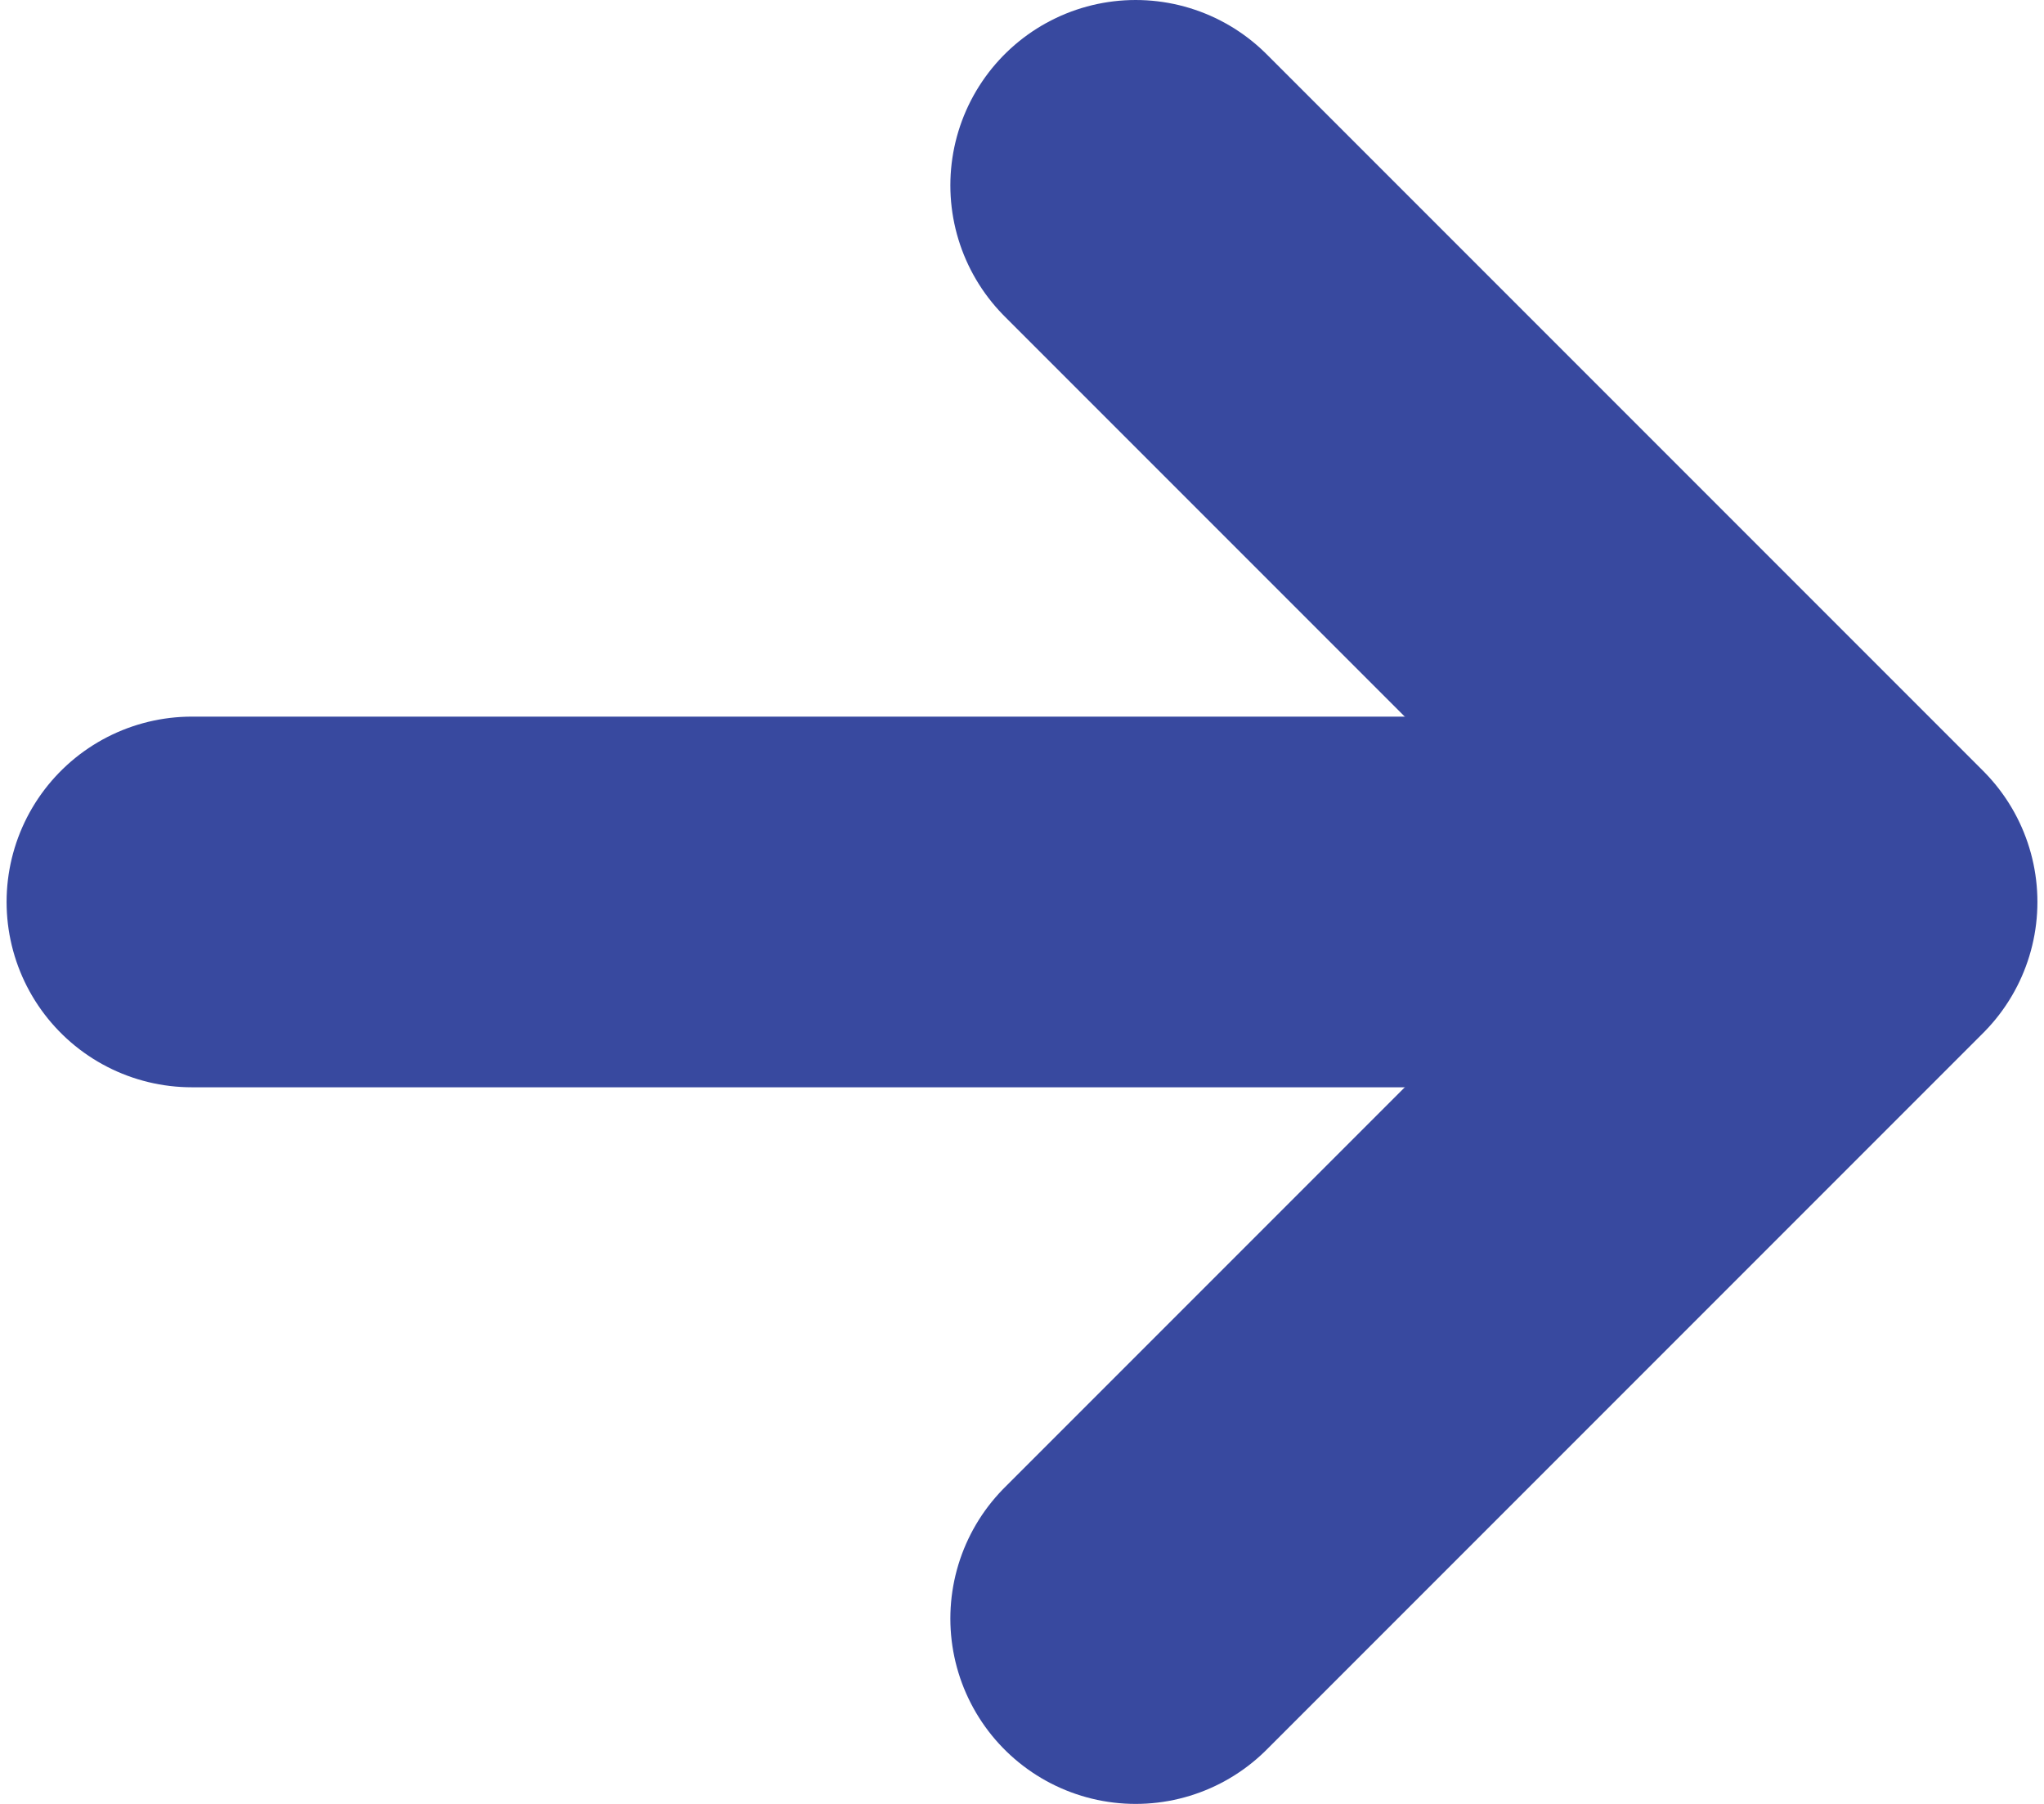 <svg xmlns="http://www.w3.org/2000/svg" viewBox="0 0 16.44 14.6" width="17" height="15"><defs><style>.cls-1{fill:none;stroke:#38499f;stroke-linecap:round;stroke-linejoin:round;stroke-width:3px;}</style></defs><path class="cls-1" d="M9.47,2.7l5.8,5.8-5.8,5.8" transform="translate(-0.33 -1.2)"/><path class="cls-1" d="M1.83,8.5H14" transform="translate(-0.33 -1.2)"/></svg>